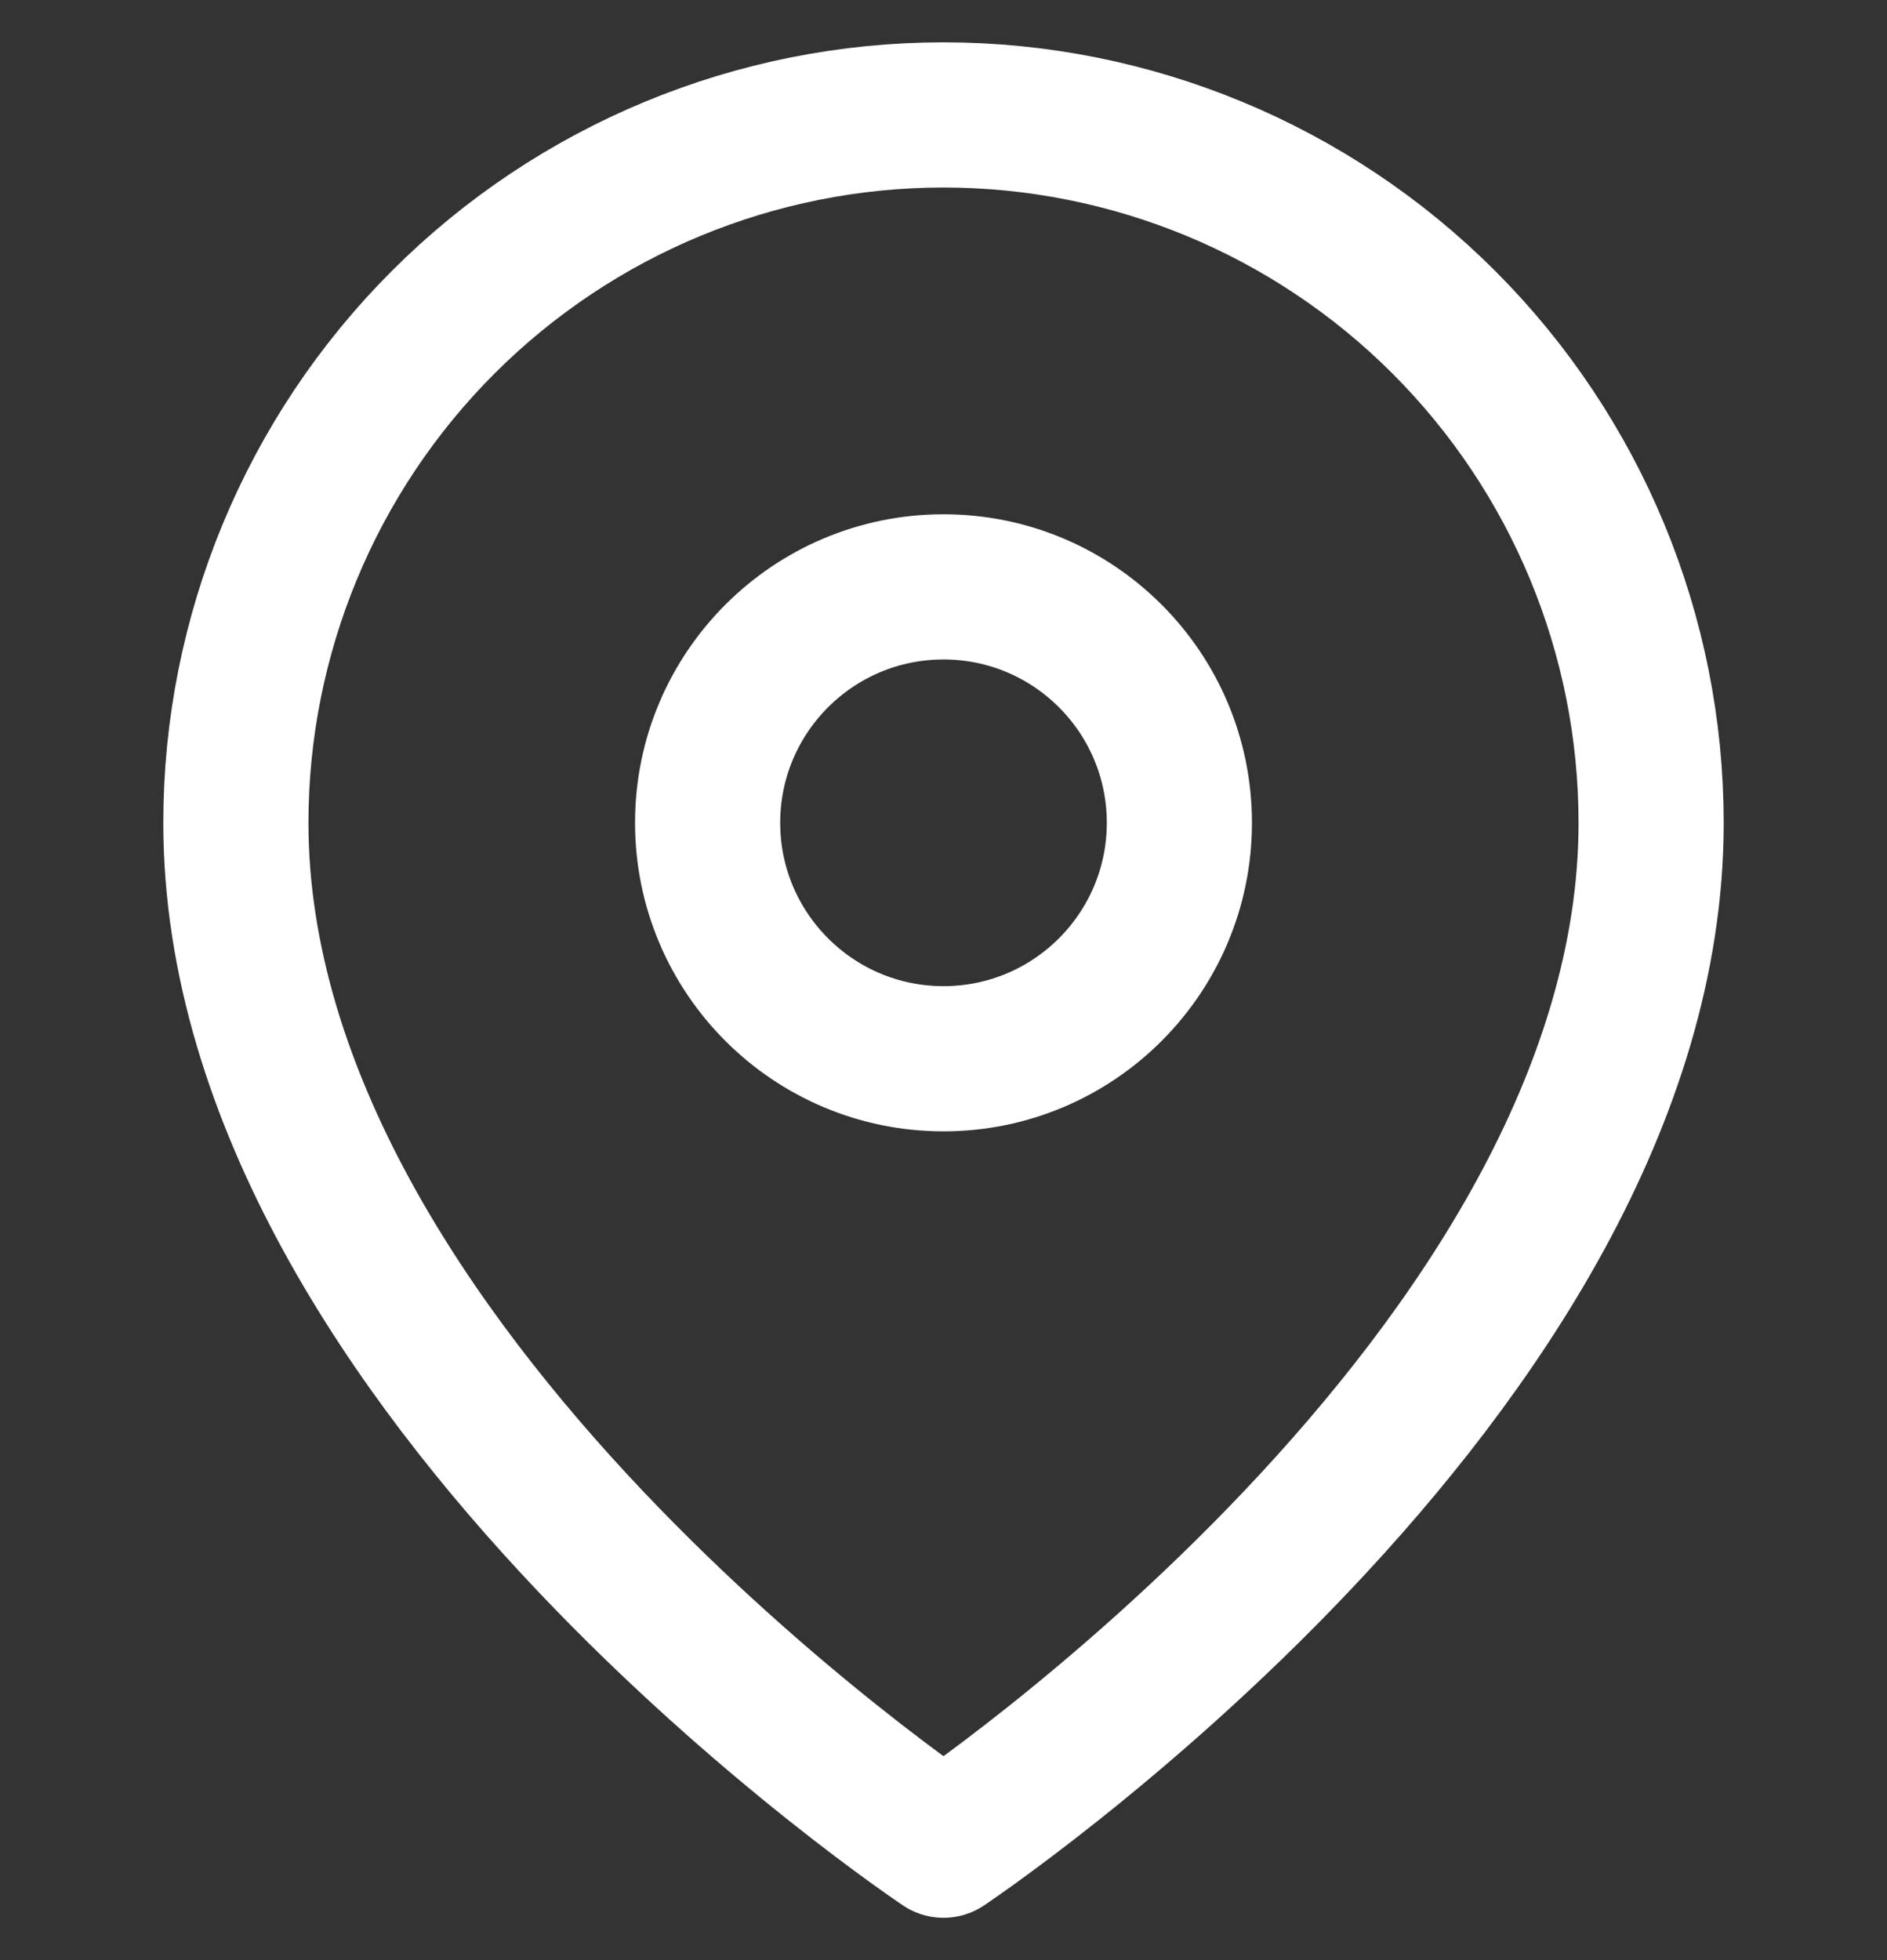 <svg width="26" height="27" viewBox="0 0 26 27" fill="none" xmlns="http://www.w3.org/2000/svg">
<rect x="0" y="0" width="26" height="27" fill="#333333" stroke="none"/>
<g clip-path="url(#clip0_88_606)">
<path d="M22.75 11.334C22.75 18.917 13 25.417 13 25.417C13 25.417 3.25 18.917 3.25 11.334C3.25 8.748 4.277 6.268 6.106 4.439C7.934 2.611 10.414 1.583 13 1.583C15.586 1.583 18.066 2.611 19.894 4.439C21.723 6.268 22.75 8.748 22.75 11.334Z" stroke="white" stroke-width="2" stroke-linecap="round" stroke-linejoin="round"/>
<path d="M13 14.584C14.795 14.584 16.25 13.128 16.25 11.334C16.25 9.539 14.795 8.084 13 8.084C11.205 8.084 9.75 9.539 9.75 11.334C9.75 13.128 11.205 14.584 13 14.584Z" stroke="white" stroke-width="2" stroke-linecap="round" stroke-linejoin="round"/>
</g>
<defs>
<clipPath id="clip0_88_606">
<rect width="26" height="26" fill="white" transform="translate(0 0.5)"/>
</clipPath>
</defs>
</svg>

